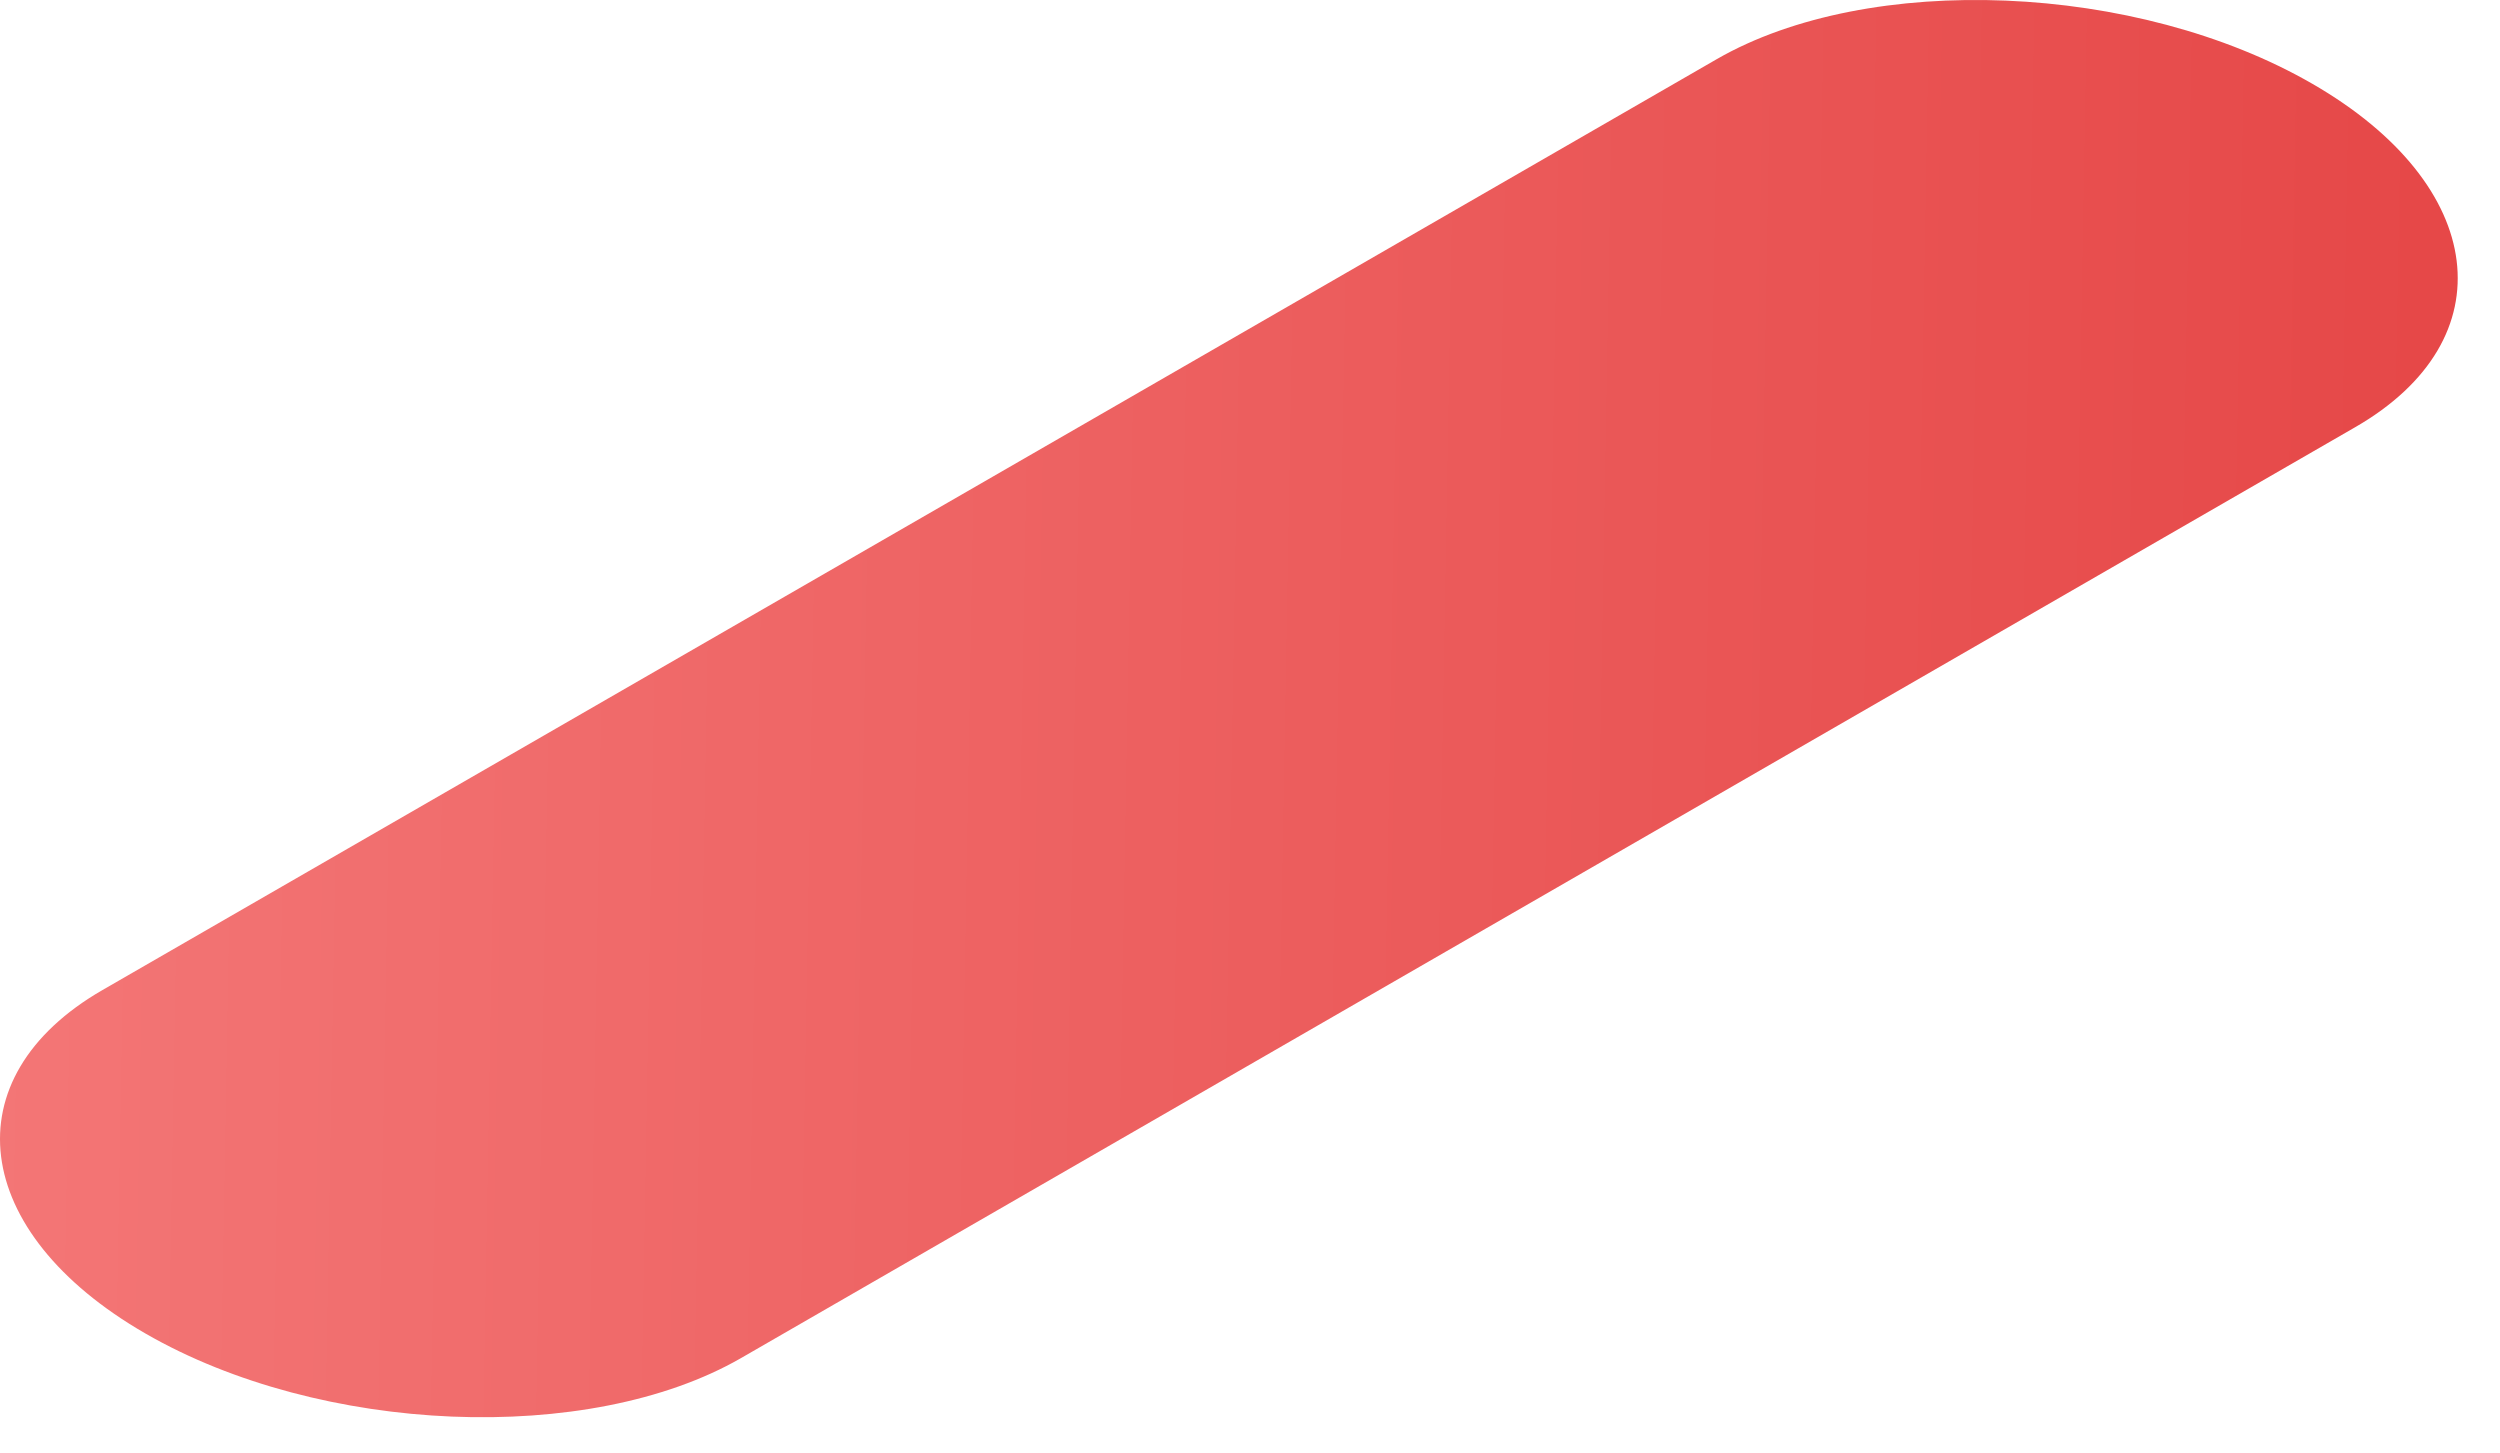 <?xml version="1.0" encoding="utf-8"?>
<svg xmlns="http://www.w3.org/2000/svg" fill="none" height="100%" overflow="visible" preserveAspectRatio="none" style="display: block;" viewBox="0 0 43 25" width="100%">
<path d="M12.744 23.36L40.509 7.348C43.124 5.842 42.793 3.183 39.772 1.441C36.755 -0.301 32.145 -0.49 29.529 1.017L1.764 17.028C-0.851 18.535 -0.52 21.194 2.501 22.936C5.518 24.677 10.128 24.866 12.744 23.36Z" fill="url(#paint0_linear_0_79)" id="Vector"/>
<defs>
<linearGradient gradientUnits="userSpaceOnUse" id="paint0_linear_0_79" x1="-8.07" x2="47.108" y1="4.455" y2="5.434">
<stop stop-color="#F67F7F"/>
<stop offset="1" stop-color="#E44242"/>
</linearGradient>
</defs>
</svg>